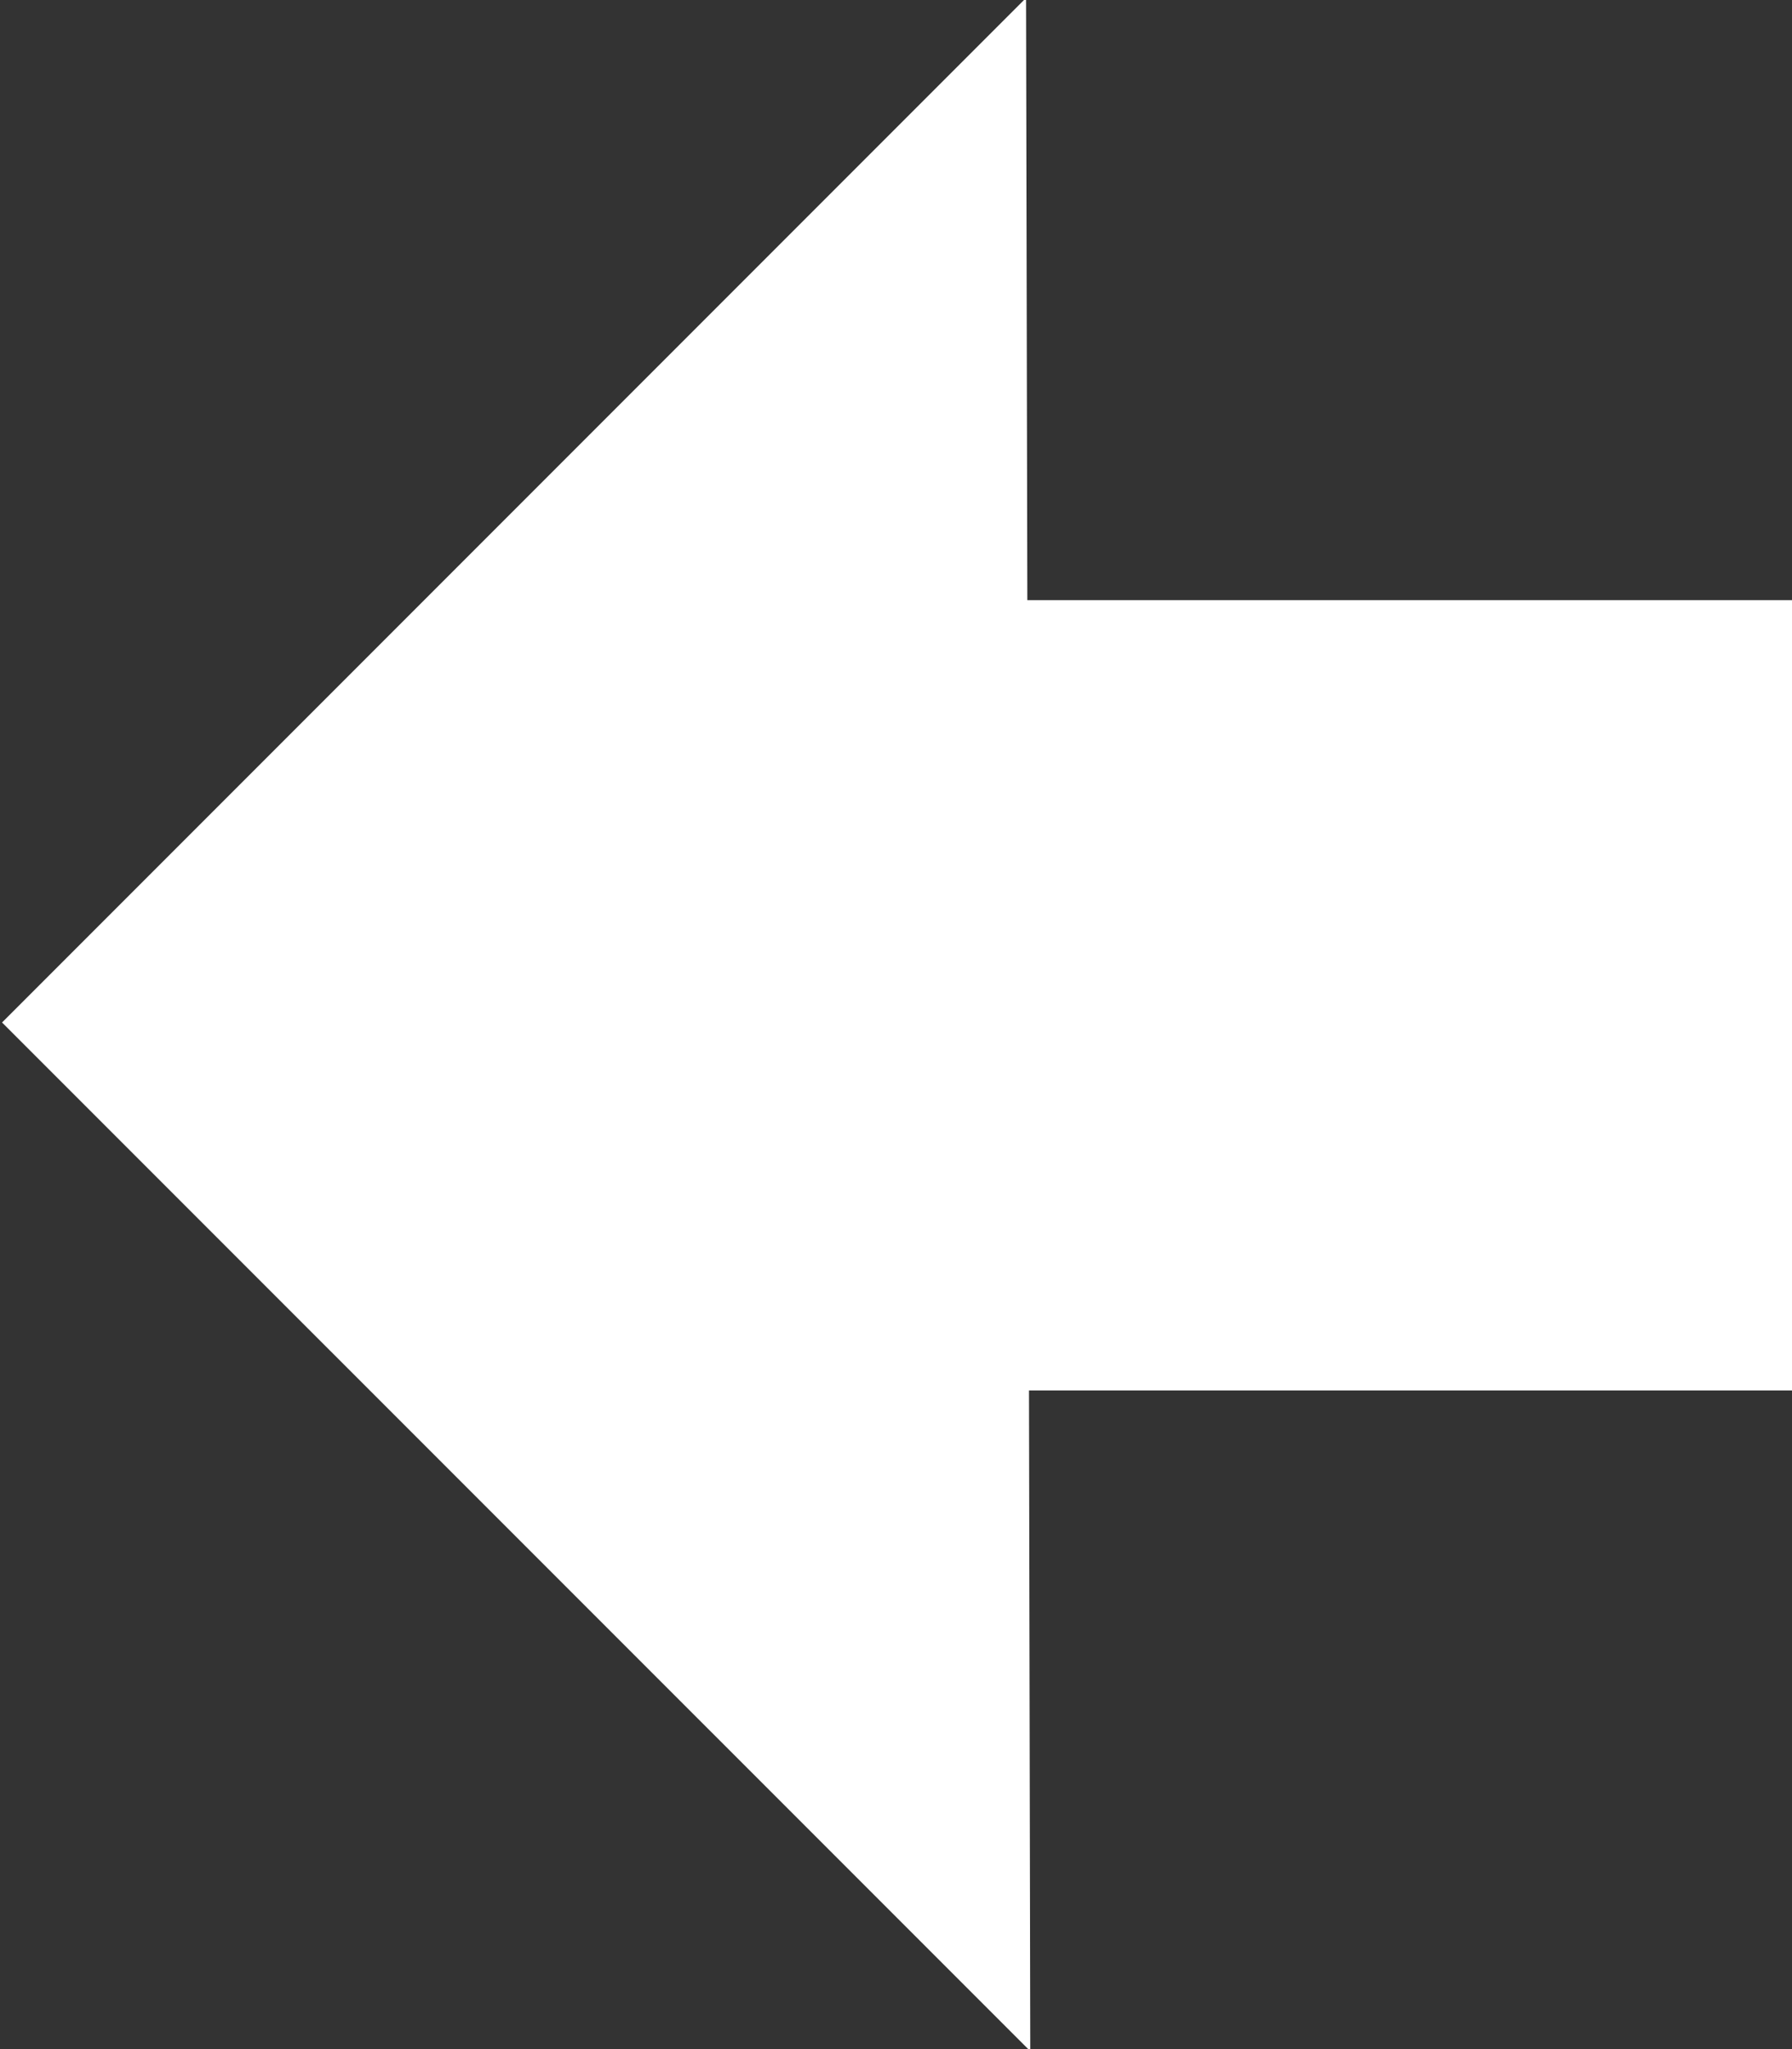 <?xml version="1.0" encoding="UTF-8"?>
<svg width="14px" height="16px" viewBox="0 0 14 16" version="1.1" xmlns="http://www.w3.org/2000/svg" xmlns:xlink="http://www.w3.org/1999/xlink">
    <rect x="0" y="0" width="14" height="16" fill="#333333" stroke="none"/>
    <!-- Generator: Sketch 51.2 (57519) - http://www.bohemiancoding.com/sketch -->
    <title>left-white</title>
    <desc>Created with Sketch.</desc>
    <defs></defs>
    <g id="Page-1" stroke="none" stroke-width="1" fill="none" fill-rule="evenodd">
        <g id="1-home" transform="translate(-177, -1236)" fill="#FFFFFF">
            <path d="M182.974,1247.314 L177,1247.314 L177,1241.143 L182.961,1241.143 L182.951,1235.984 L190.984,1244.016 L182.984,1252.016 L182.974,1247.314 Z" id="left-white" transform="translate(184, 1244) rotate(-180) translate(-184, -1244) "></path>
        </g>
    </g>
</svg>